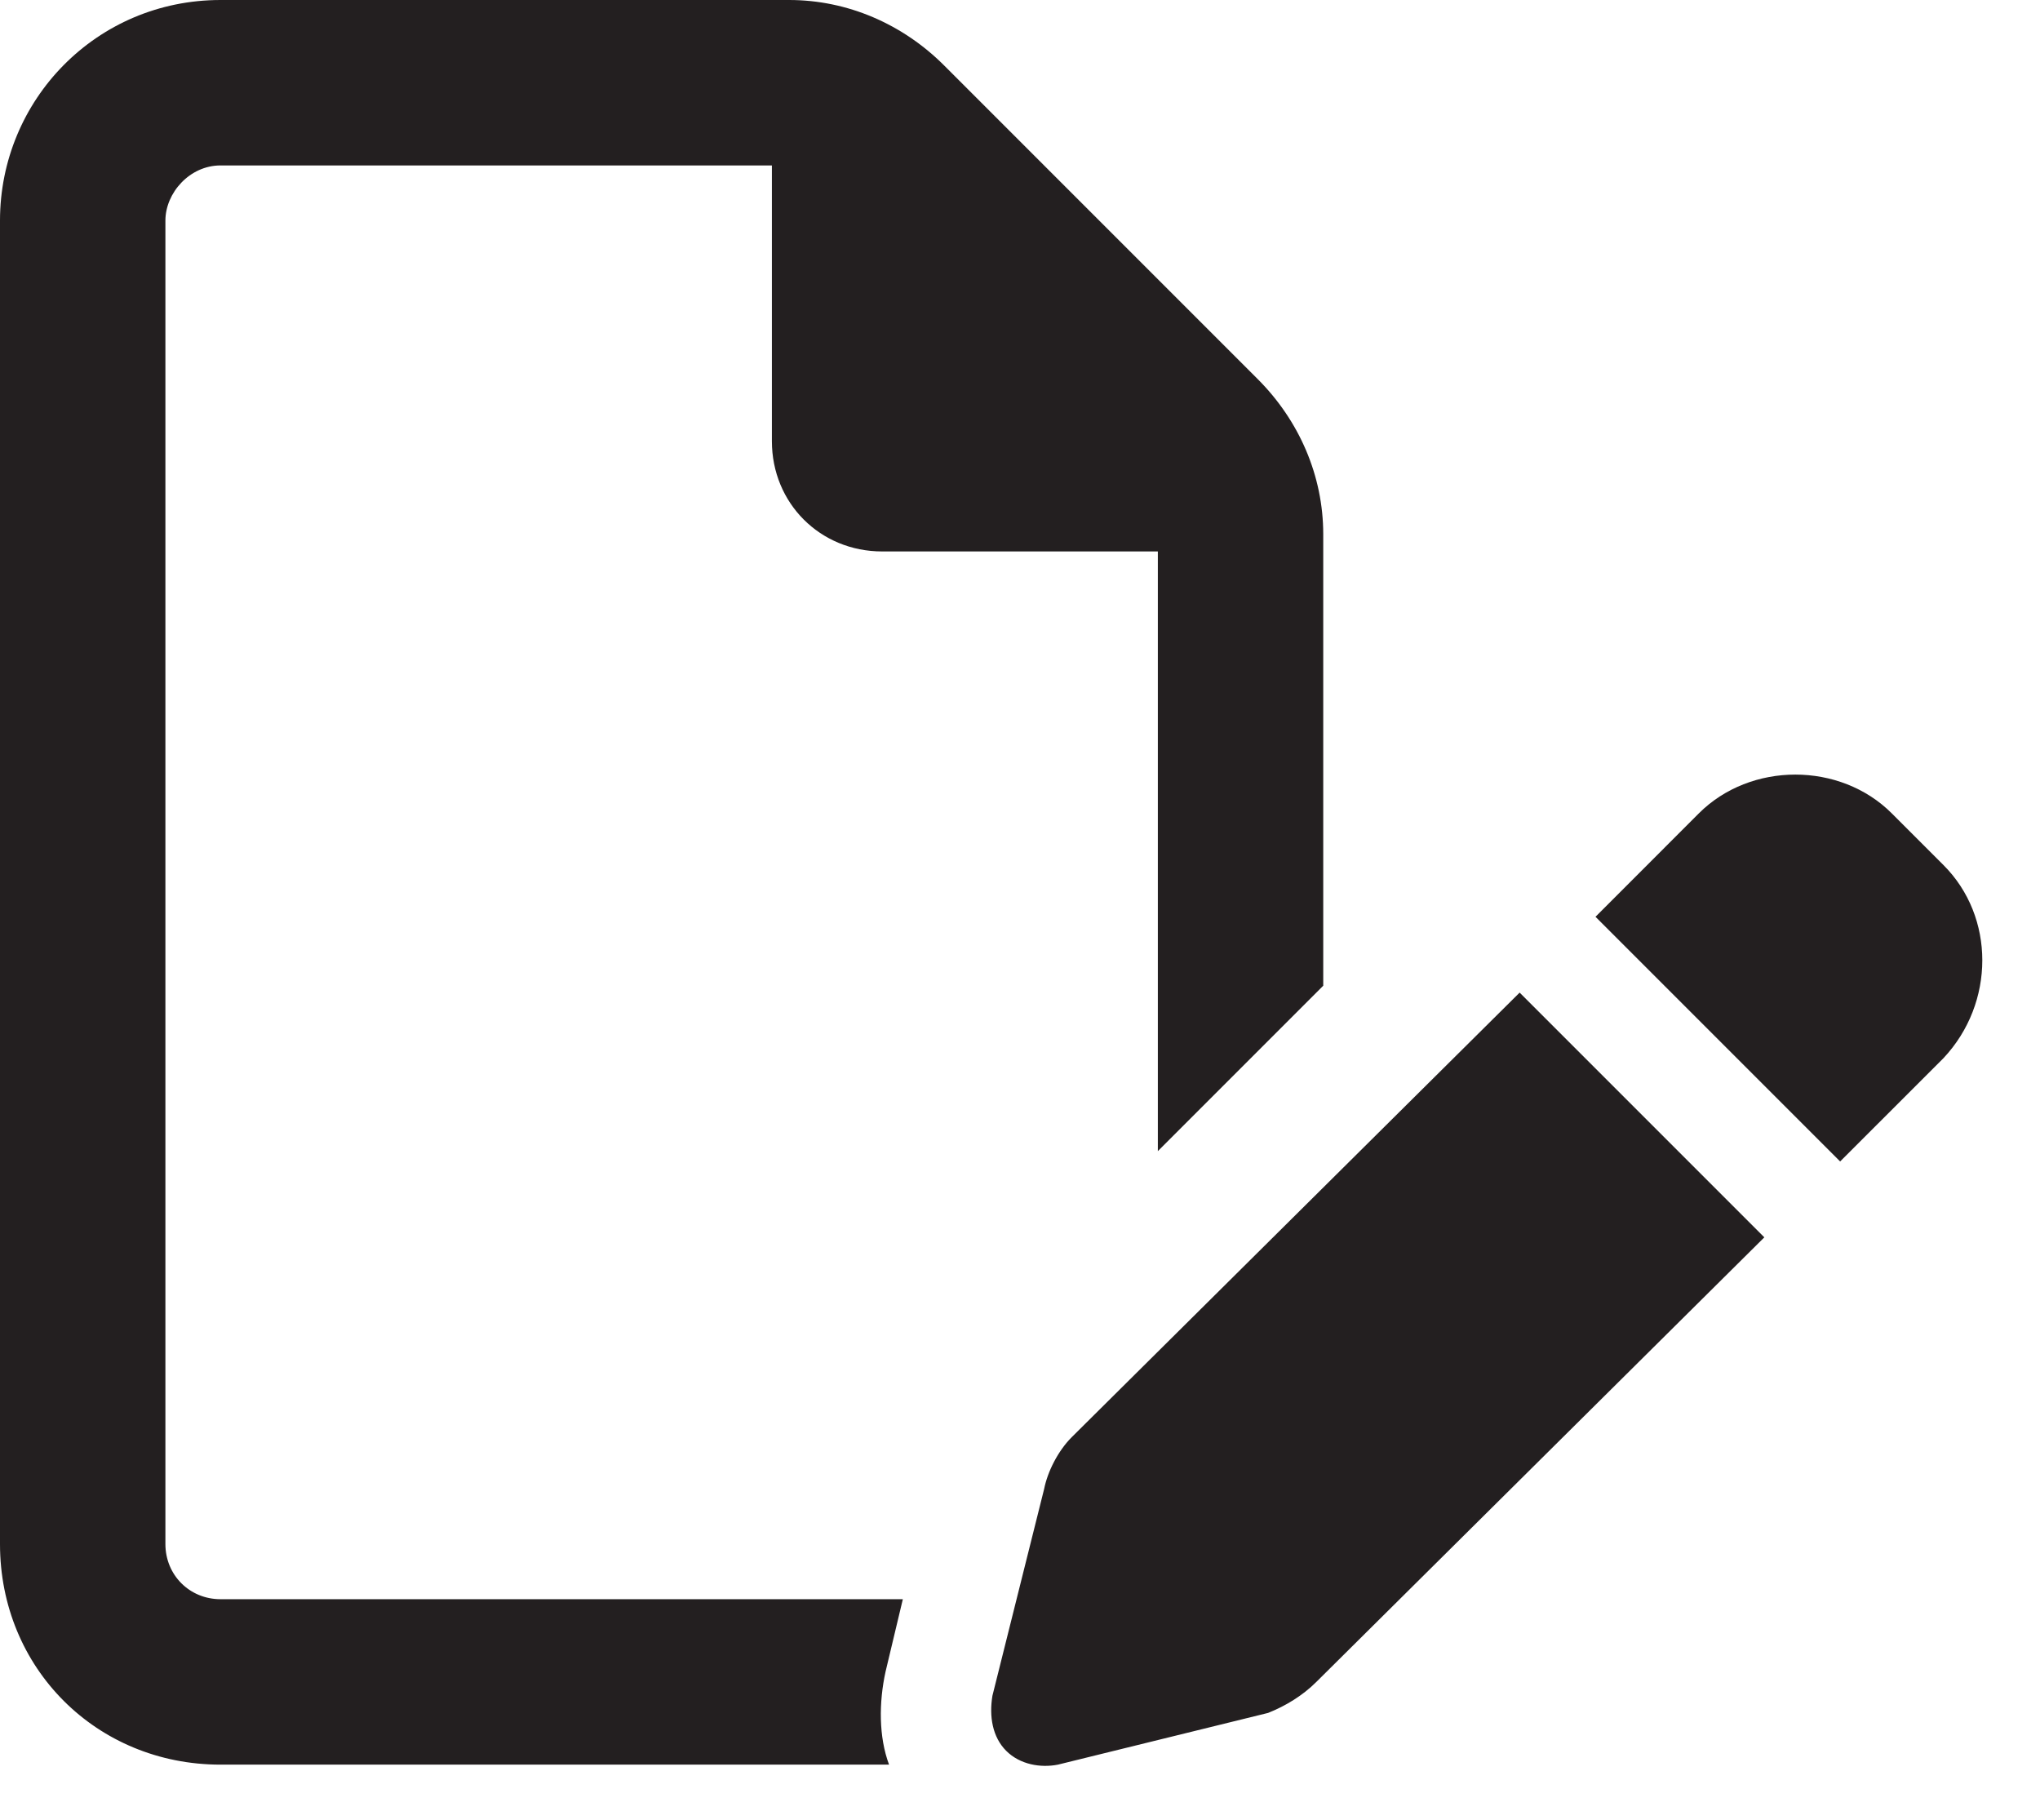<svg width="37" height="33" viewBox="0 0 37 33" fill="none" xmlns="http://www.w3.org/2000/svg">
<path d="M4 29H16.375L16.062 30.312C15.938 30.875 15.938 31.5 16.125 32H4C1.75 32 0 30.25 0 28V4C0 1.812 1.75 0 4 0H14.312C15.375 0 16.375 0.438 17.125 1.188L22.812 6.875C23.562 7.625 24 8.625 24 9.688V17.875L21 20.875V10H16C14.875 10 14 9.125 14 8V3H4C3.438 3 3 3.5 3 4V28C3 28.562 3.438 29 4 29ZM34.312 14.75L35.25 15.688C36.188 16.625 36.188 18.188 35.25 19.188L33.375 21.062L28.938 16.625L30.812 14.75C31.75 13.812 33.375 13.812 34.312 14.75ZM19.438 26.062L27.562 18L32 22.438L23.875 30.5C23.625 30.75 23.312 30.938 23 31.062L19.188 32C18.875 32.062 18.5 32 18.25 31.75C18 31.5 17.938 31.125 18 30.75L18.938 27C19 26.688 19.188 26.312 19.438 26.062Z" fill="#231F20"/>
</svg>
